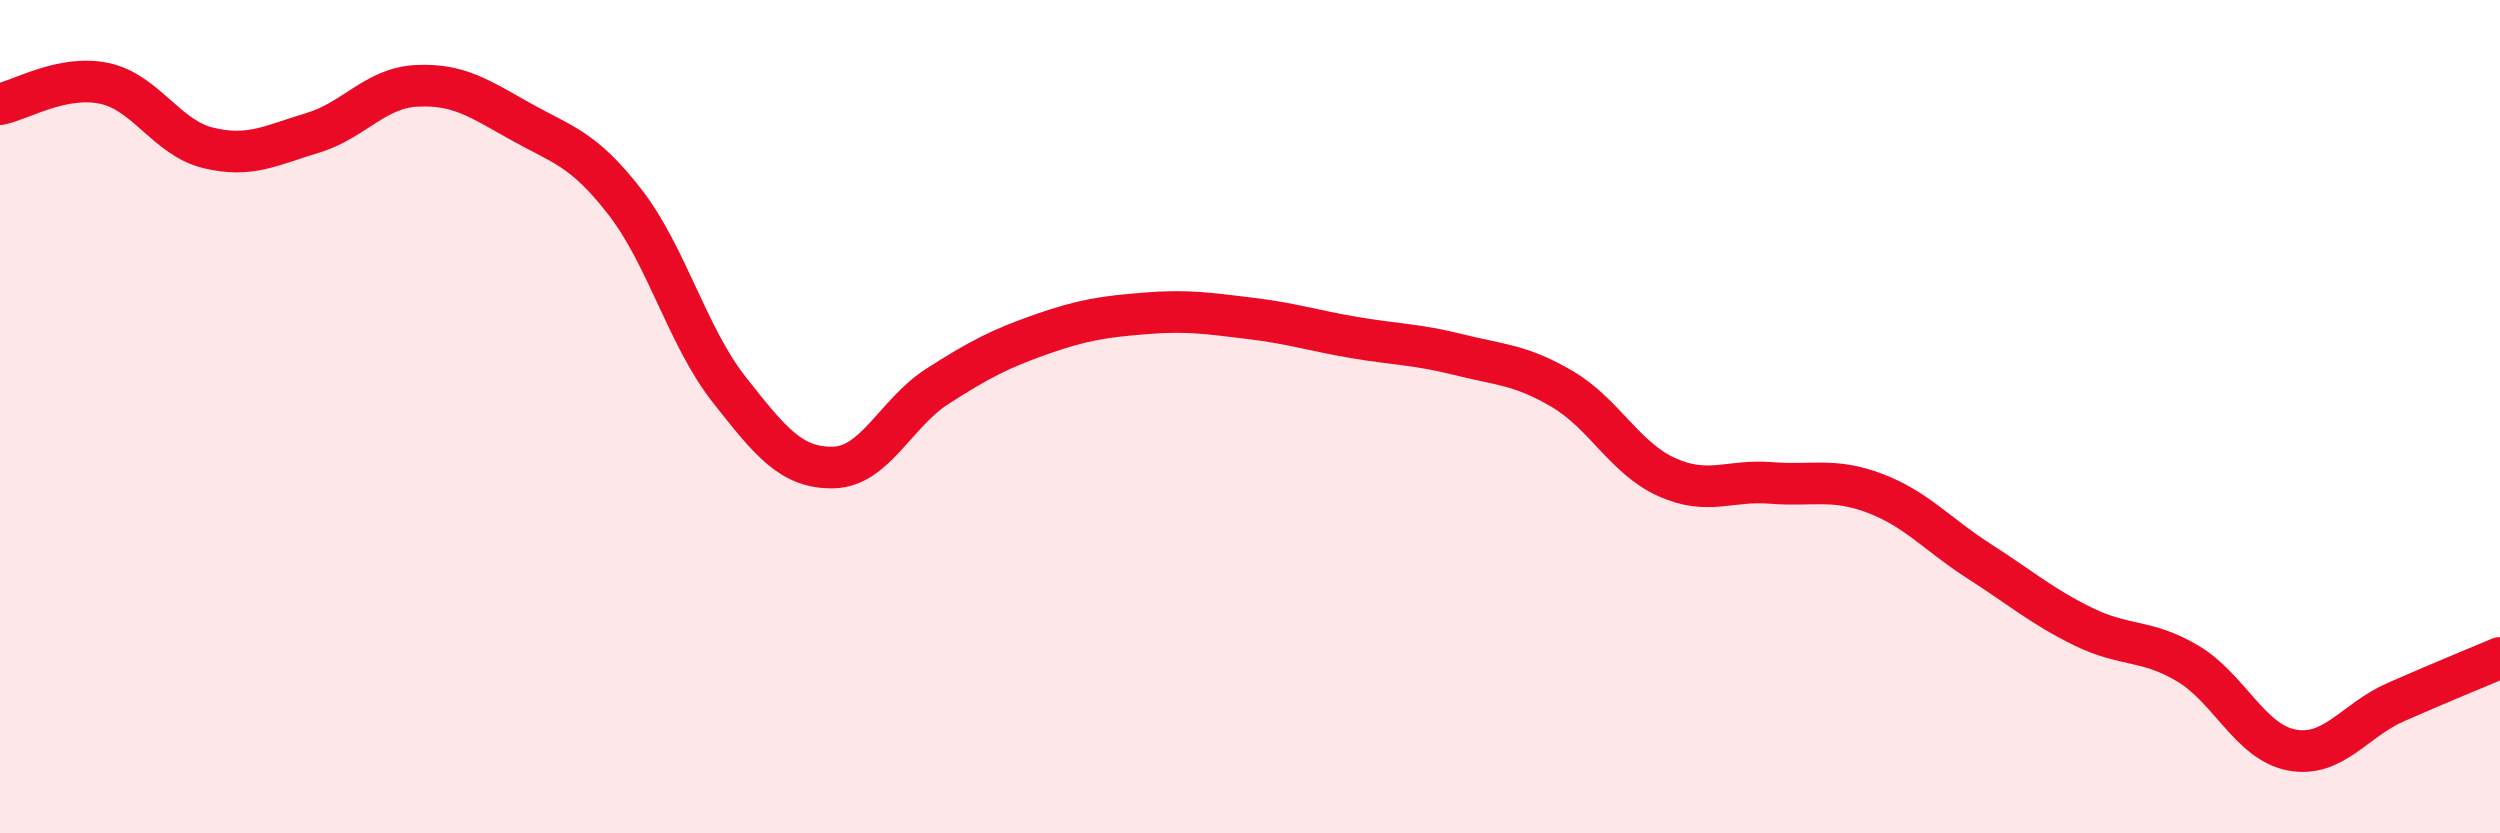 
    <svg width="60" height="20" viewBox="0 0 60 20" xmlns="http://www.w3.org/2000/svg">
      <path
        d="M 0,2.5 C 0.5,2.4 1.5,1.79 2.5,2 C 3.5,2.21 4,3.31 5,3.55 C 6,3.79 6.5,3.49 7.5,3.19 C 8.5,2.89 9,2.11 10,2.06 C 11,2.01 11.5,2.36 12.5,2.92 C 13.5,3.48 14,3.56 15,4.85 C 16,6.14 16.5,8.08 17.5,9.35 C 18.5,10.62 19,11.24 20,11.22 C 21,11.2 21.5,9.91 22.5,9.27 C 23.5,8.63 24,8.37 25,8.02 C 26,7.67 26.5,7.6 27.5,7.52 C 28.5,7.44 29,7.52 30,7.64 C 31,7.76 31.5,7.93 32.5,8.1 C 33.5,8.27 34,8.26 35,8.51 C 36,8.76 36.5,8.75 37.5,9.34 C 38.5,9.93 39,11 40,11.45 C 41,11.9 41.5,11.51 42.5,11.59 C 43.5,11.67 44,11.46 45,11.84 C 46,12.22 46.5,12.83 47.5,13.47 C 48.5,14.11 49,14.55 50,15.04 C 51,15.53 51.5,15.33 52.5,15.92 C 53.5,16.51 54,17.81 55,18 C 56,18.19 56.5,17.29 57.5,16.85 C 58.5,16.41 59.5,16 60,15.79L60 20L0 20Z"
        fill="#EB0A25"
        opacity="0.1"
        stroke-linecap="round"
        stroke-linejoin="round"
      />
      <path
        d="M 0,2.5 C 0.5,2.4 1.5,1.79 2.5,2 C 3.5,2.21 4,3.31 5,3.55 C 6,3.79 6.5,3.49 7.5,3.19 C 8.5,2.89 9,2.11 10,2.06 C 11,2.01 11.5,2.36 12.5,2.92 C 13.5,3.48 14,3.56 15,4.85 C 16,6.14 16.5,8.08 17.5,9.35 C 18.5,10.62 19,11.24 20,11.22 C 21,11.2 21.5,9.91 22.5,9.27 C 23.5,8.63 24,8.37 25,8.02 C 26,7.67 26.5,7.6 27.5,7.52 C 28.5,7.44 29,7.52 30,7.64 C 31,7.76 31.5,7.93 32.5,8.1 C 33.5,8.27 34,8.26 35,8.51 C 36,8.76 36.5,8.75 37.5,9.34 C 38.5,9.93 39,11 40,11.45 C 41,11.9 41.5,11.51 42.5,11.59 C 43.5,11.67 44,11.46 45,11.84 C 46,12.22 46.5,12.83 47.5,13.47 C 48.5,14.11 49,14.55 50,15.04 C 51,15.53 51.5,15.33 52.5,15.92 C 53.5,16.51 54,17.81 55,18 C 56,18.19 56.5,17.29 57.5,16.85 C 58.5,16.41 59.5,16 60,15.79"
        stroke="#EB0A25"
        stroke-width="1"
        fill="none"
        stroke-linecap="round"
        stroke-linejoin="round"
      />
    </svg>
  